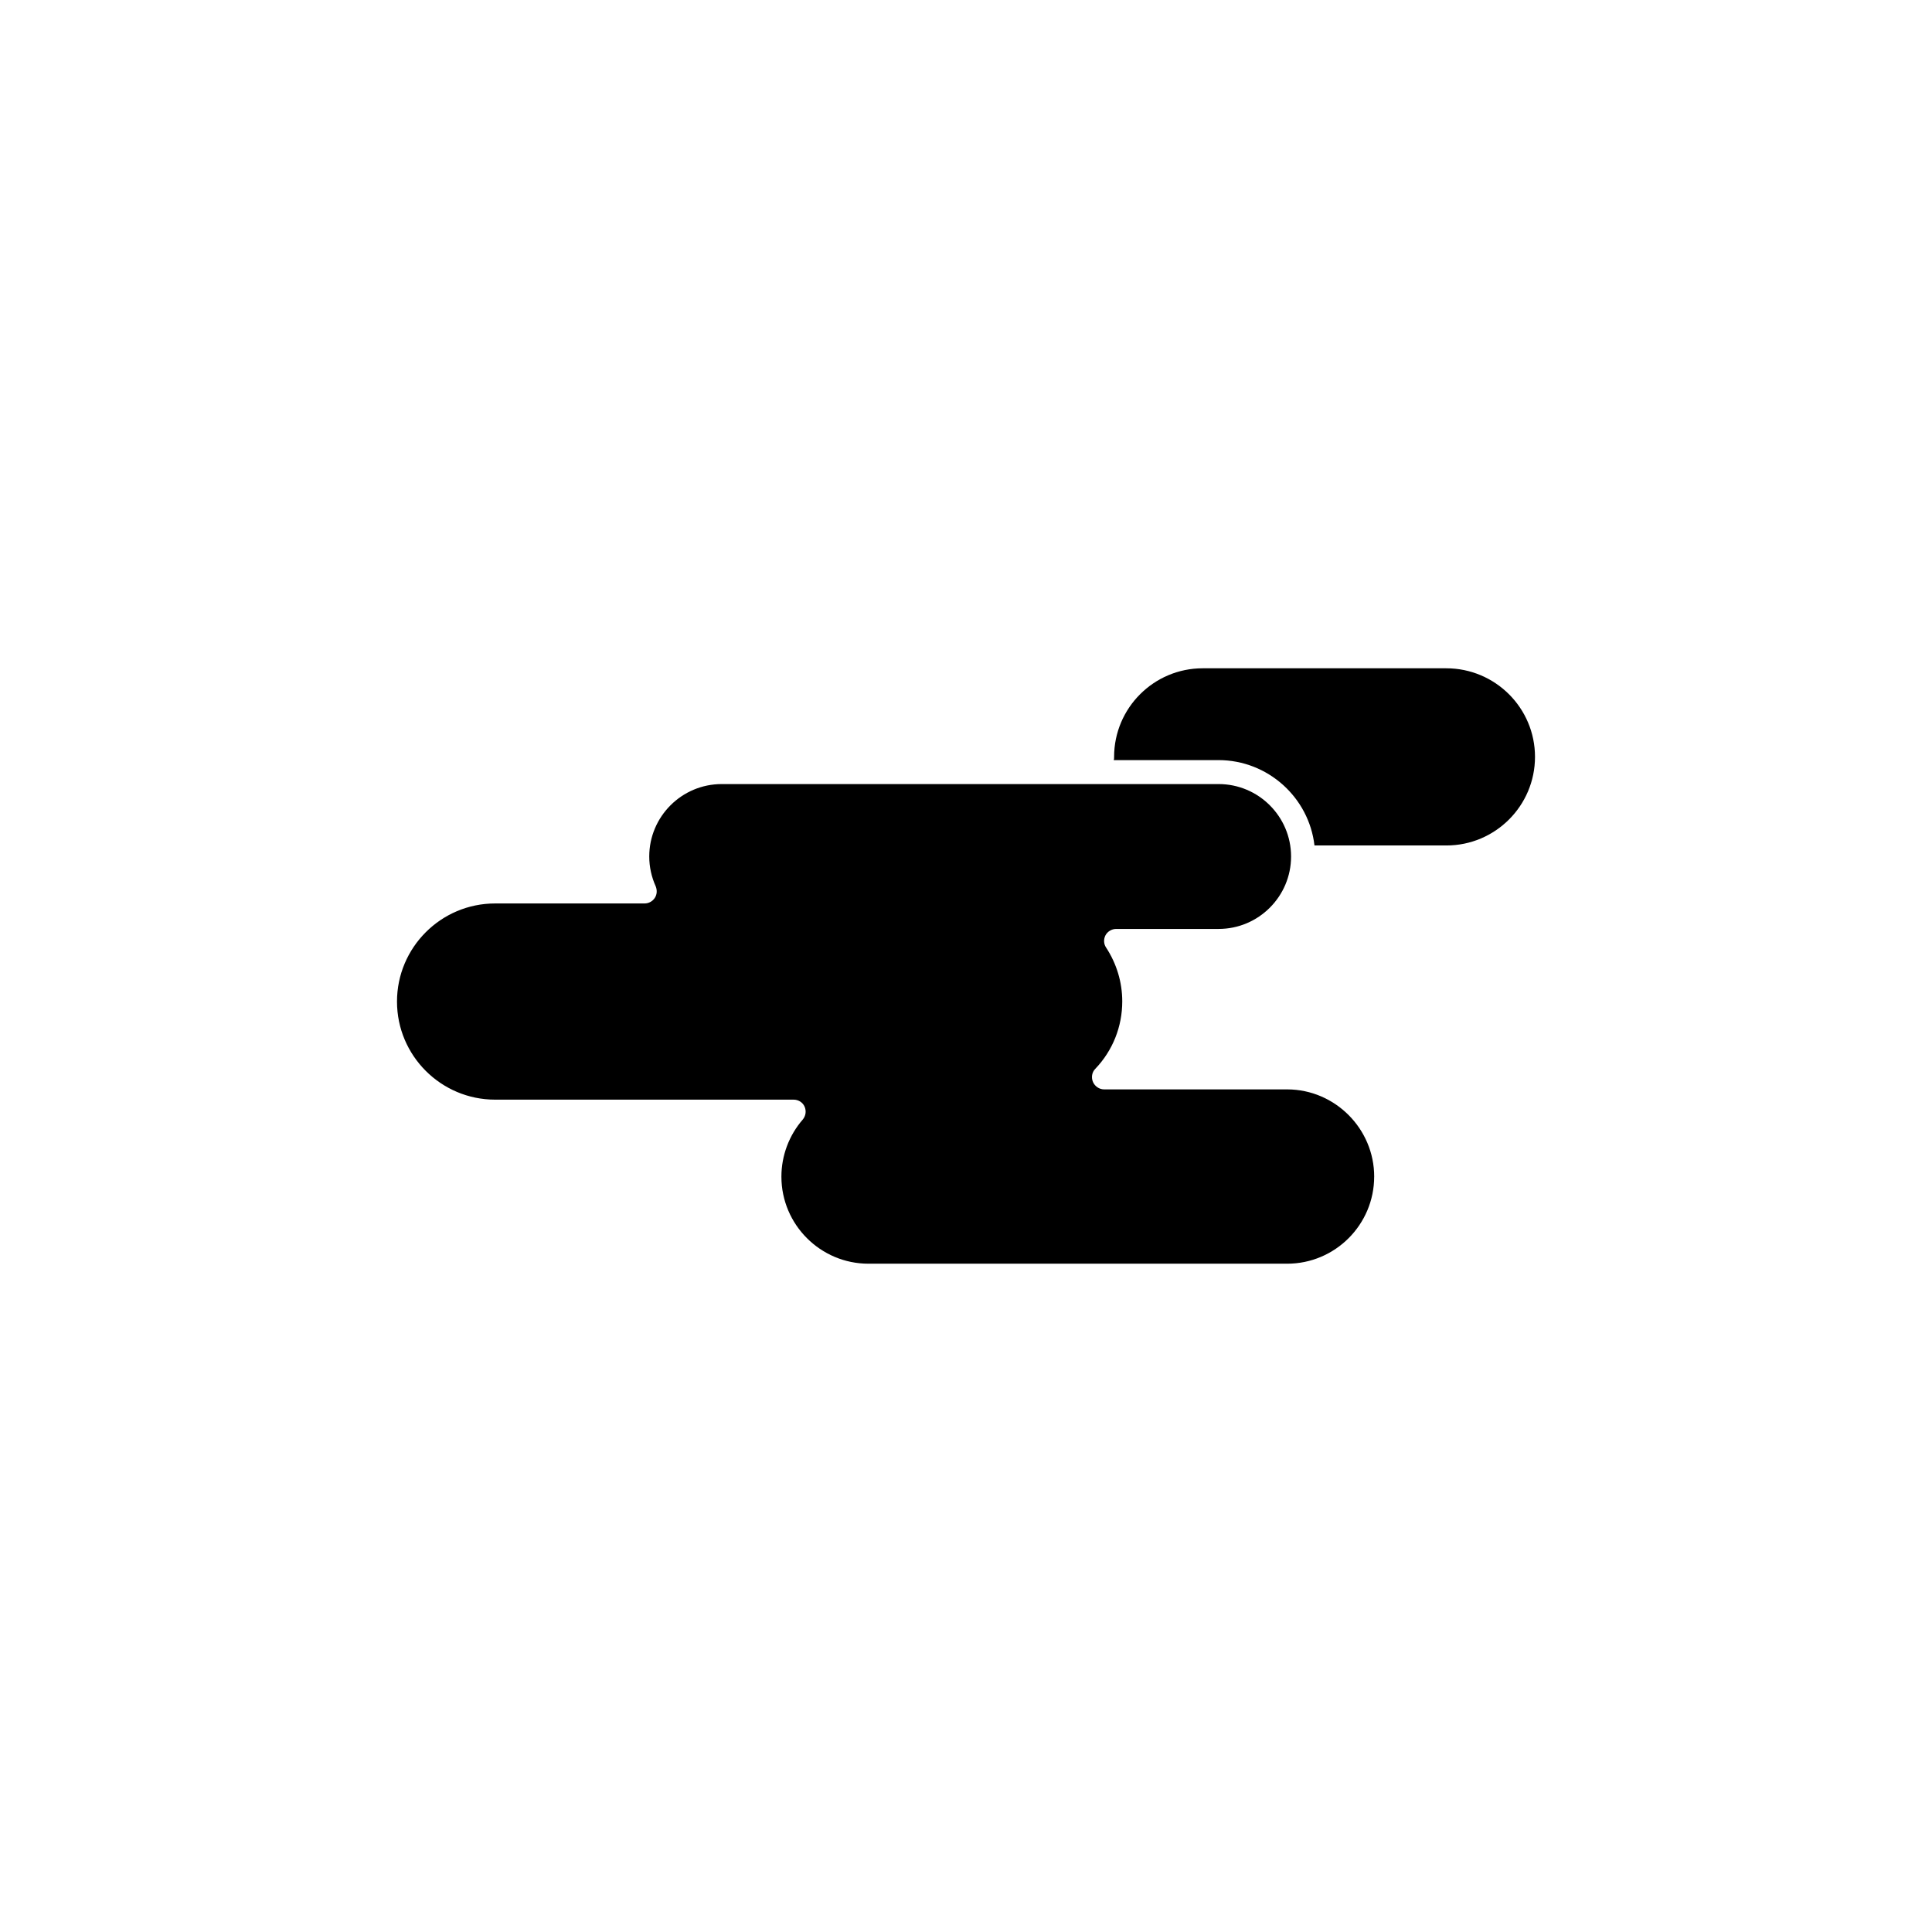 <?xml version="1.0" encoding="UTF-8"?>
<!-- Uploaded to: ICON Repo, www.svgrepo.com, Generator: ICON Repo Mixer Tools -->
<svg fill="#000000" width="800px" height="800px" version="1.1" viewBox="144 144 512 512" xmlns="http://www.w3.org/2000/svg">
 <g>
  <path d="m508.17 455.82c0 12.695-10.328 23.074-23.074 23.074h-110.94c-12.695 0-23.074-10.328-23.074-23.074 0-5.543 2.016-10.934 5.644-15.113 0.805-0.957 1.008-2.266 0.504-3.426-0.504-1.16-1.664-1.863-2.922-1.863h-79.102c-14.309 0-25.996-11.637-25.996-25.996 0-14.309 11.637-25.996 25.996-25.996h39.598c1.109 0 2.117-0.555 2.719-1.461 0.605-0.906 0.656-2.066 0.25-3.074-1.109-2.469-1.715-5.141-1.715-7.91 0-10.578 8.613-19.195 19.195-19.195h131.7c10.578 0 19.195 8.613 19.195 19.195 0 10.578-8.613 19.195-19.195 19.195h-27.156c-1.16 0-2.266 0.656-2.82 1.664-0.555 1.059-0.504 2.316 0.152 3.273 2.769 4.231 4.281 9.168 4.281 14.258 0 6.699-2.519 13.047-7.152 17.887-0.906 0.906-1.109 2.316-0.605 3.477 0.504 1.16 1.664 1.965 2.973 1.965h48.566c12.605 0.047 22.984 10.426 22.984 23.121z"/>
  <path d="m550.79 344.58c0 12.949-10.531 23.477-23.477 23.477h-34.965c-1.461-12.695-12.344-22.621-25.441-22.621h-27.762c0.102-0.25 0.102-0.555 0.102-0.855 0-12.949 10.531-23.477 23.477-23.477h64.539c12.996 0 23.527 10.531 23.527 23.477z"/>
 </g>
</svg>